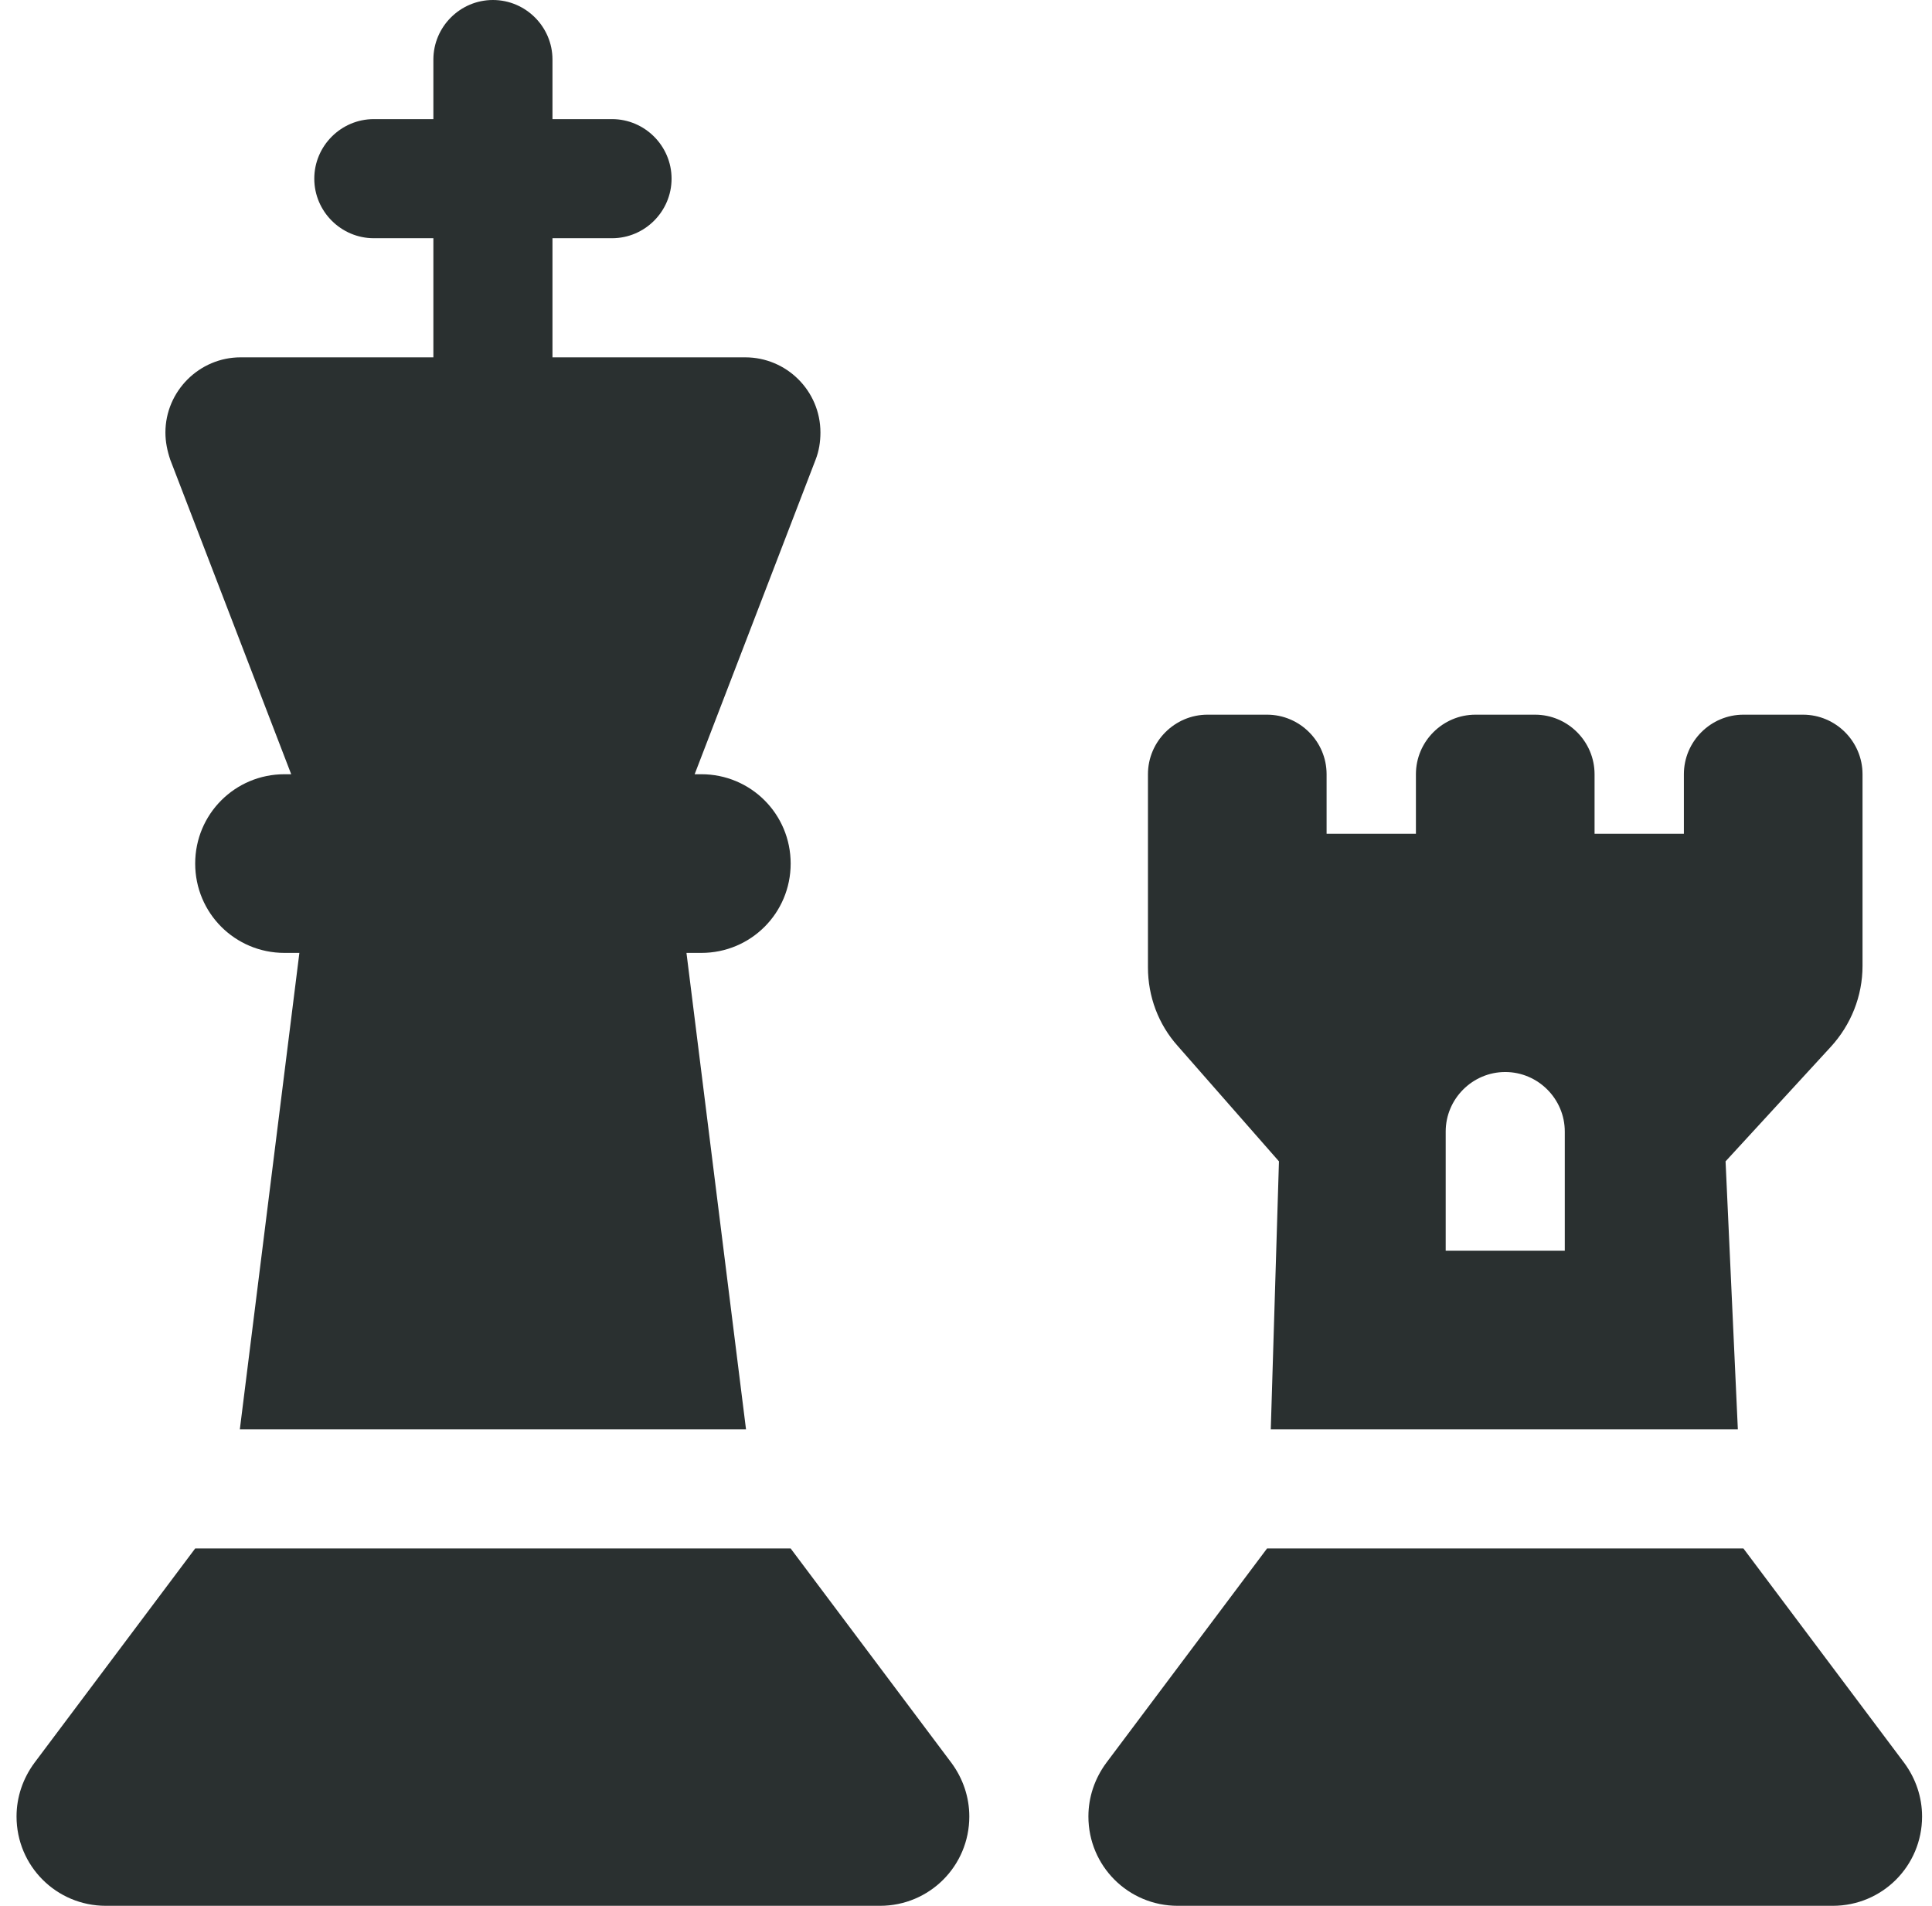 <svg width="73" height="72" viewBox="0 0 73 72" fill="none" xmlns="http://www.w3.org/2000/svg">
<g clip-path="url(#clip0_120_67135)">
<path d="M20.875 2.25C20.875 1.012 19.863 0 18.625 0C17.387 0 16.375 1.012 16.375 2.25V4.5H14.125C12.887 4.5 11.875 5.513 11.875 6.75C11.875 7.987 12.887 9 14.125 9H16.375V13.5H9.091C7.53 13.5 6.25 14.78 6.25 16.341C6.25 16.692 6.32 17.03 6.433 17.367L11.003 29.25H10.75C8.88 29.25 7.375 30.755 7.375 32.625C7.375 34.495 8.88 36 10.75 36H11.312L9.062 54H28.188L25.938 36H26.5C28.37 36 29.875 34.495 29.875 32.625C29.875 30.755 28.37 29.25 26.5 29.25H26.247L30.817 17.367C30.944 17.044 31 16.692 31 16.341C31 14.766 29.72 13.5 28.159 13.5H20.875V9H23.125C24.363 9 25.375 7.987 25.375 6.75C25.375 5.513 24.363 4.5 23.125 4.5H20.875V2.25ZM7.375 58.5L1.3 66.6C0.864 67.191 0.625 67.894 0.625 68.625C0.625 70.495 2.13 72 4 72H33.25C35.12 72 36.625 70.495 36.625 68.625C36.625 67.894 36.386 67.191 35.95 66.6L29.875 58.5H7.375ZM47.875 58.5L41.8 66.6C41.364 67.191 41.125 67.894 41.125 68.625C41.125 70.495 42.63 72 44.5 72H69.25C71.12 72 72.625 70.495 72.625 68.625C72.625 67.894 72.386 67.191 71.95 66.6L65.875 58.5H47.875ZM43.375 29.25V36.548C43.375 37.645 43.769 38.7 44.5 39.516L48.325 43.875L48.016 54H65.664L65.2 43.875L69.18 39.544C69.939 38.714 70.375 37.631 70.375 36.492V29.25C70.375 28.012 69.362 27 68.125 27H65.875C64.638 27 63.625 28.012 63.625 29.25V31.5H60.25V29.25C60.25 28.012 59.237 27 58 27H55.75C54.513 27 53.5 28.012 53.5 29.25V31.5H50.125V29.25C50.125 28.012 49.112 27 47.875 27H45.625C44.388 27 43.375 28.012 43.375 29.25ZM54.625 42.75C54.625 41.513 55.638 40.5 56.875 40.5C58.112 40.5 59.125 41.513 59.125 42.75V47.25H54.625V42.75Z" fill="#2A3030"/>
</g>
<defs>
<clipPath id="clip0_120_67135">
<rect width="72" height="72" fill="white" transform="translate(0.625)"/>
</clipPath>
</defs>
</svg>
